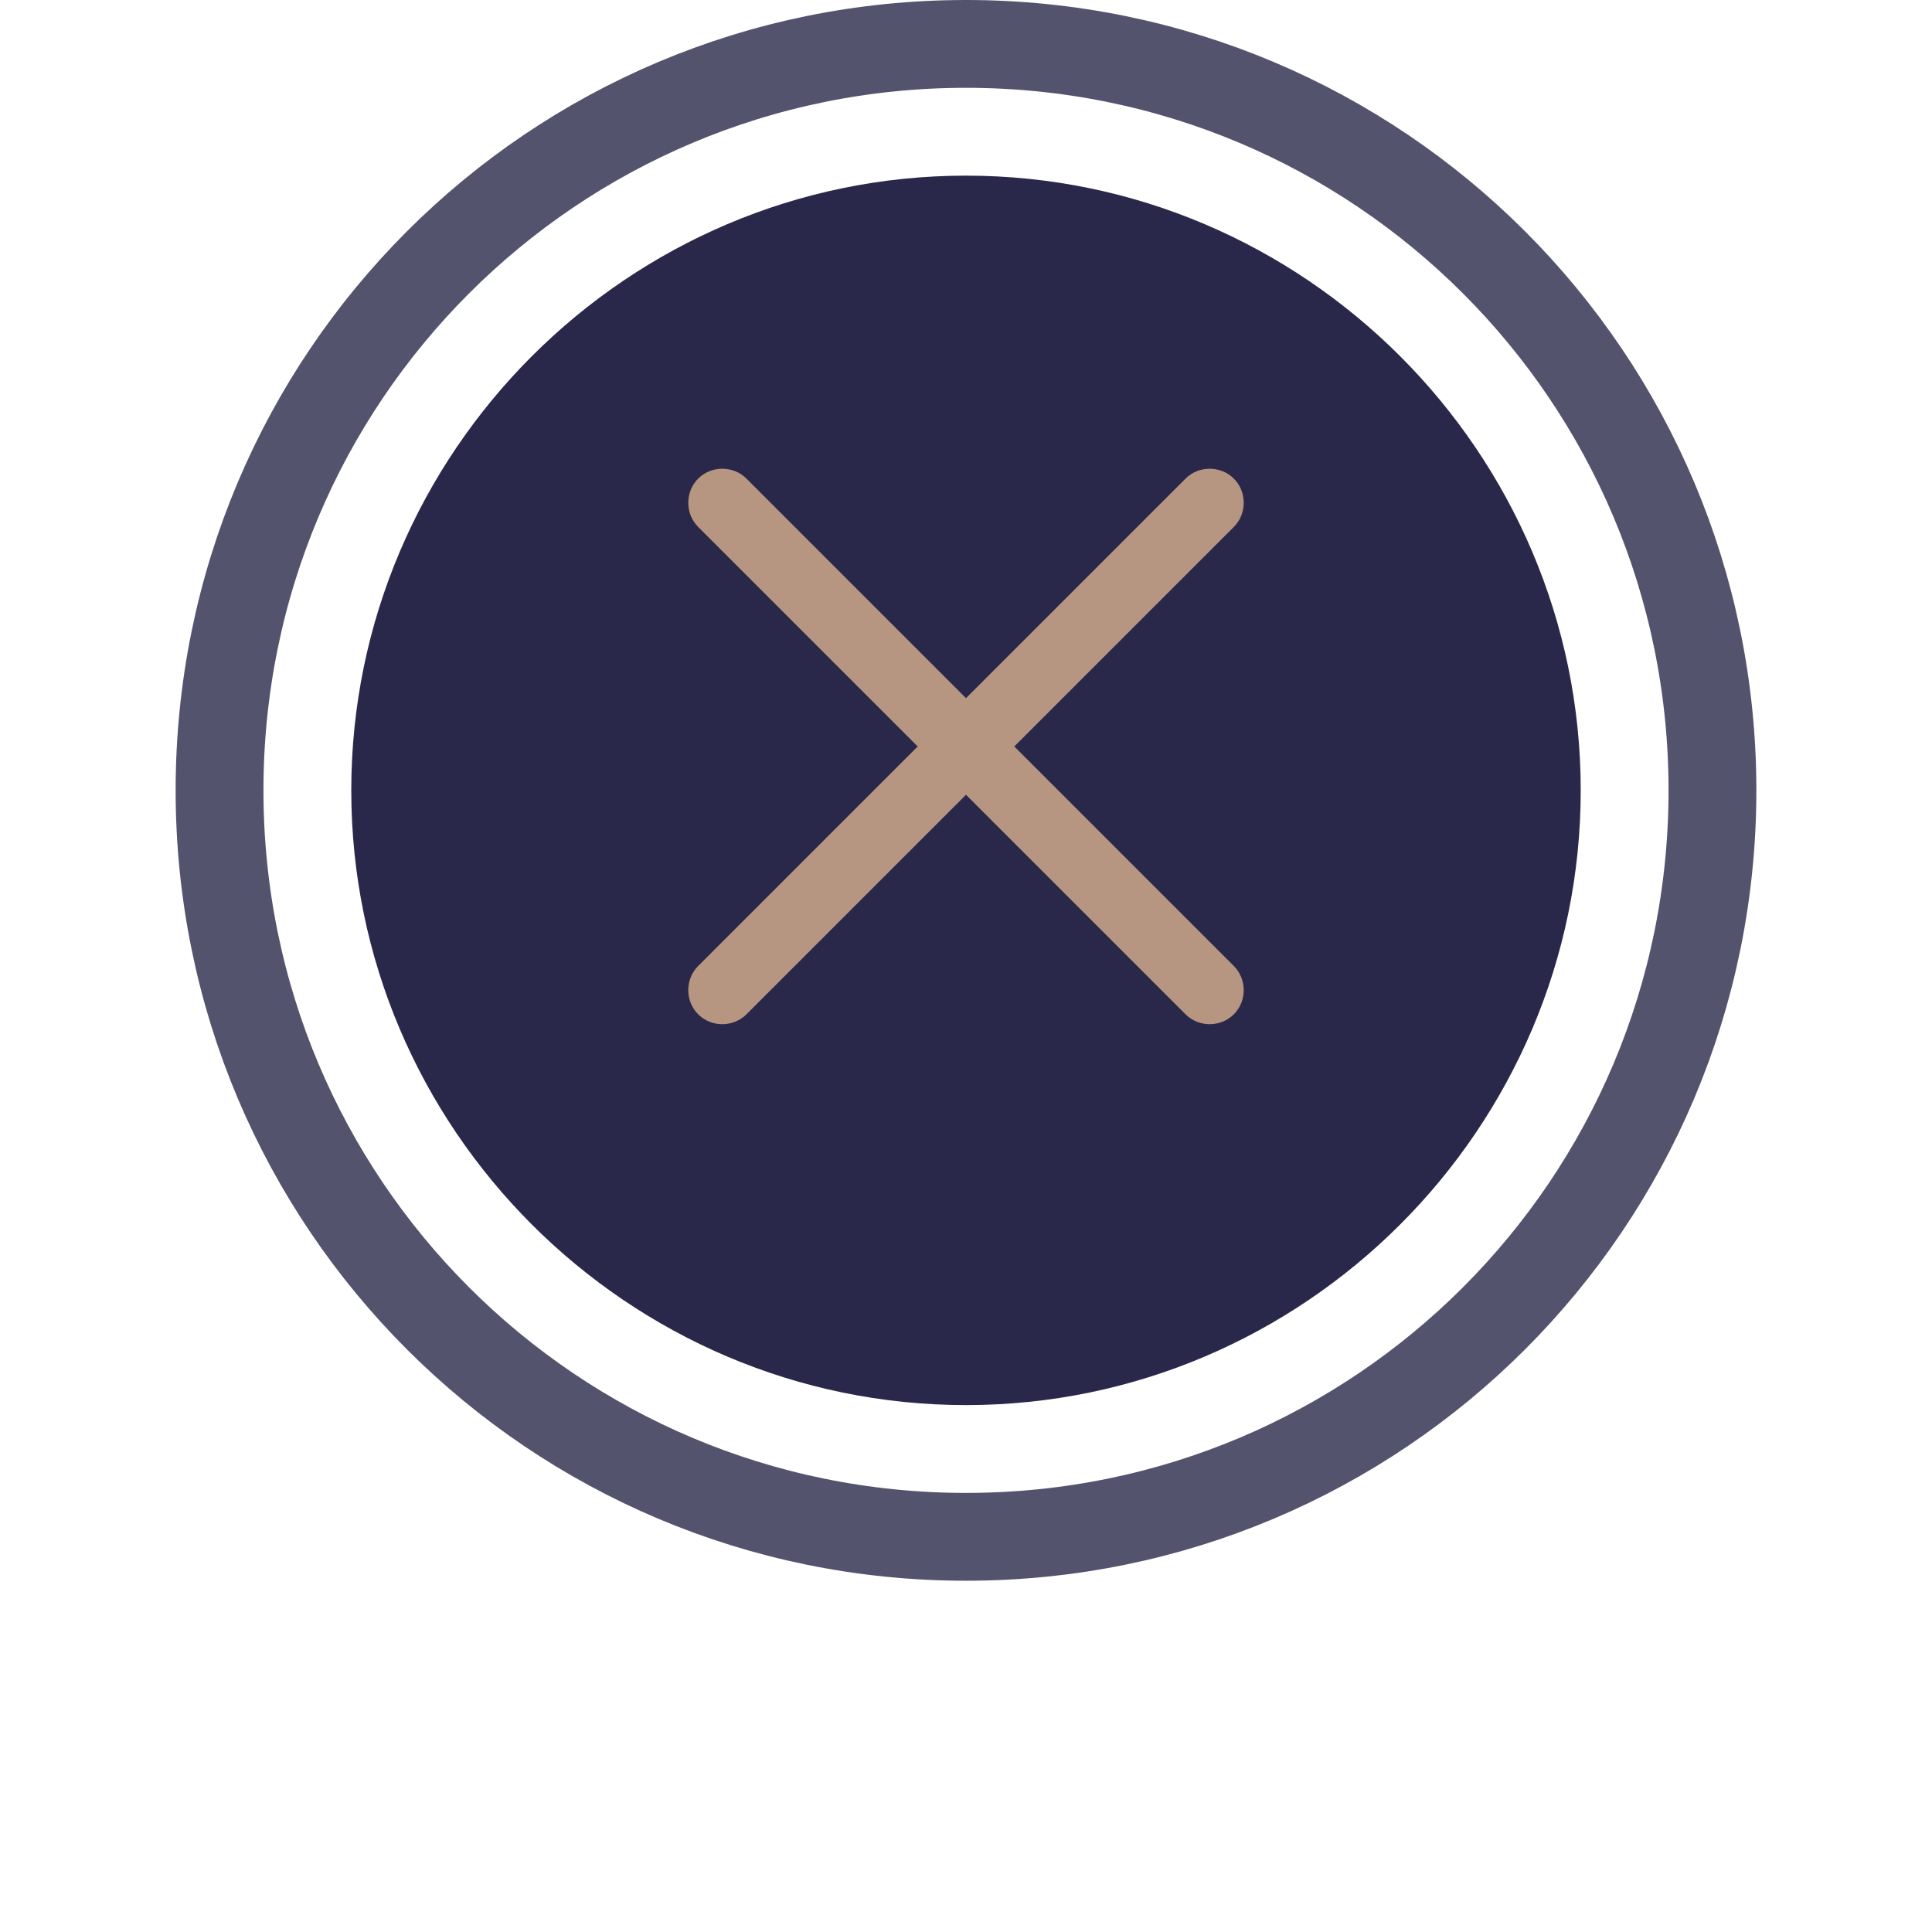 <?xml version="1.0" encoding="UTF-8"?>
<svg id="Layer_1" xmlns="http://www.w3.org/2000/svg" version="1.1" viewBox="0 0 44 44">
  <!-- Generator: Adobe Illustrator 29.0.1, SVG Export Plug-In . SVG Version: 2.1.0 Build 192)  -->
  <g>
    <path d="M22,32c7.7,0,14-6.3,14-14S29.7,4,22,4s-14,6.3-14,14,6.3,14,14,14Z" style="fill: #29284a; fill-rule: evenodd;"/>
    <path d="M22,35c9.4,0,17-7.6,17-17S31.4,1,22,1,5,8.6,5,18s7.6,17,17,17Z" style="fill: none; isolation: isolate; opacity: .8; stroke: #29284a; stroke-width: 2px;"/>
  </g>
  <path d="M22,15.9l5-5c.3-.3.8-.3,1.1,0,.3.3.3.8,0,1.1l-5,5,5,5c.3.3.3.8,0,1.1-.3.3-.8.3-1.1,0l-5-5-5,5c-.3.3-.8.3-1.1,0-.3-.3-.3-.8,0-1.1l5-5-5-5c-.3-.3-.3-.8,0-1.1.3-.3.8-.3,1.1,0l5,5Z" style="fill: #b79681; fill-rule: evenodd;"/>
</svg>